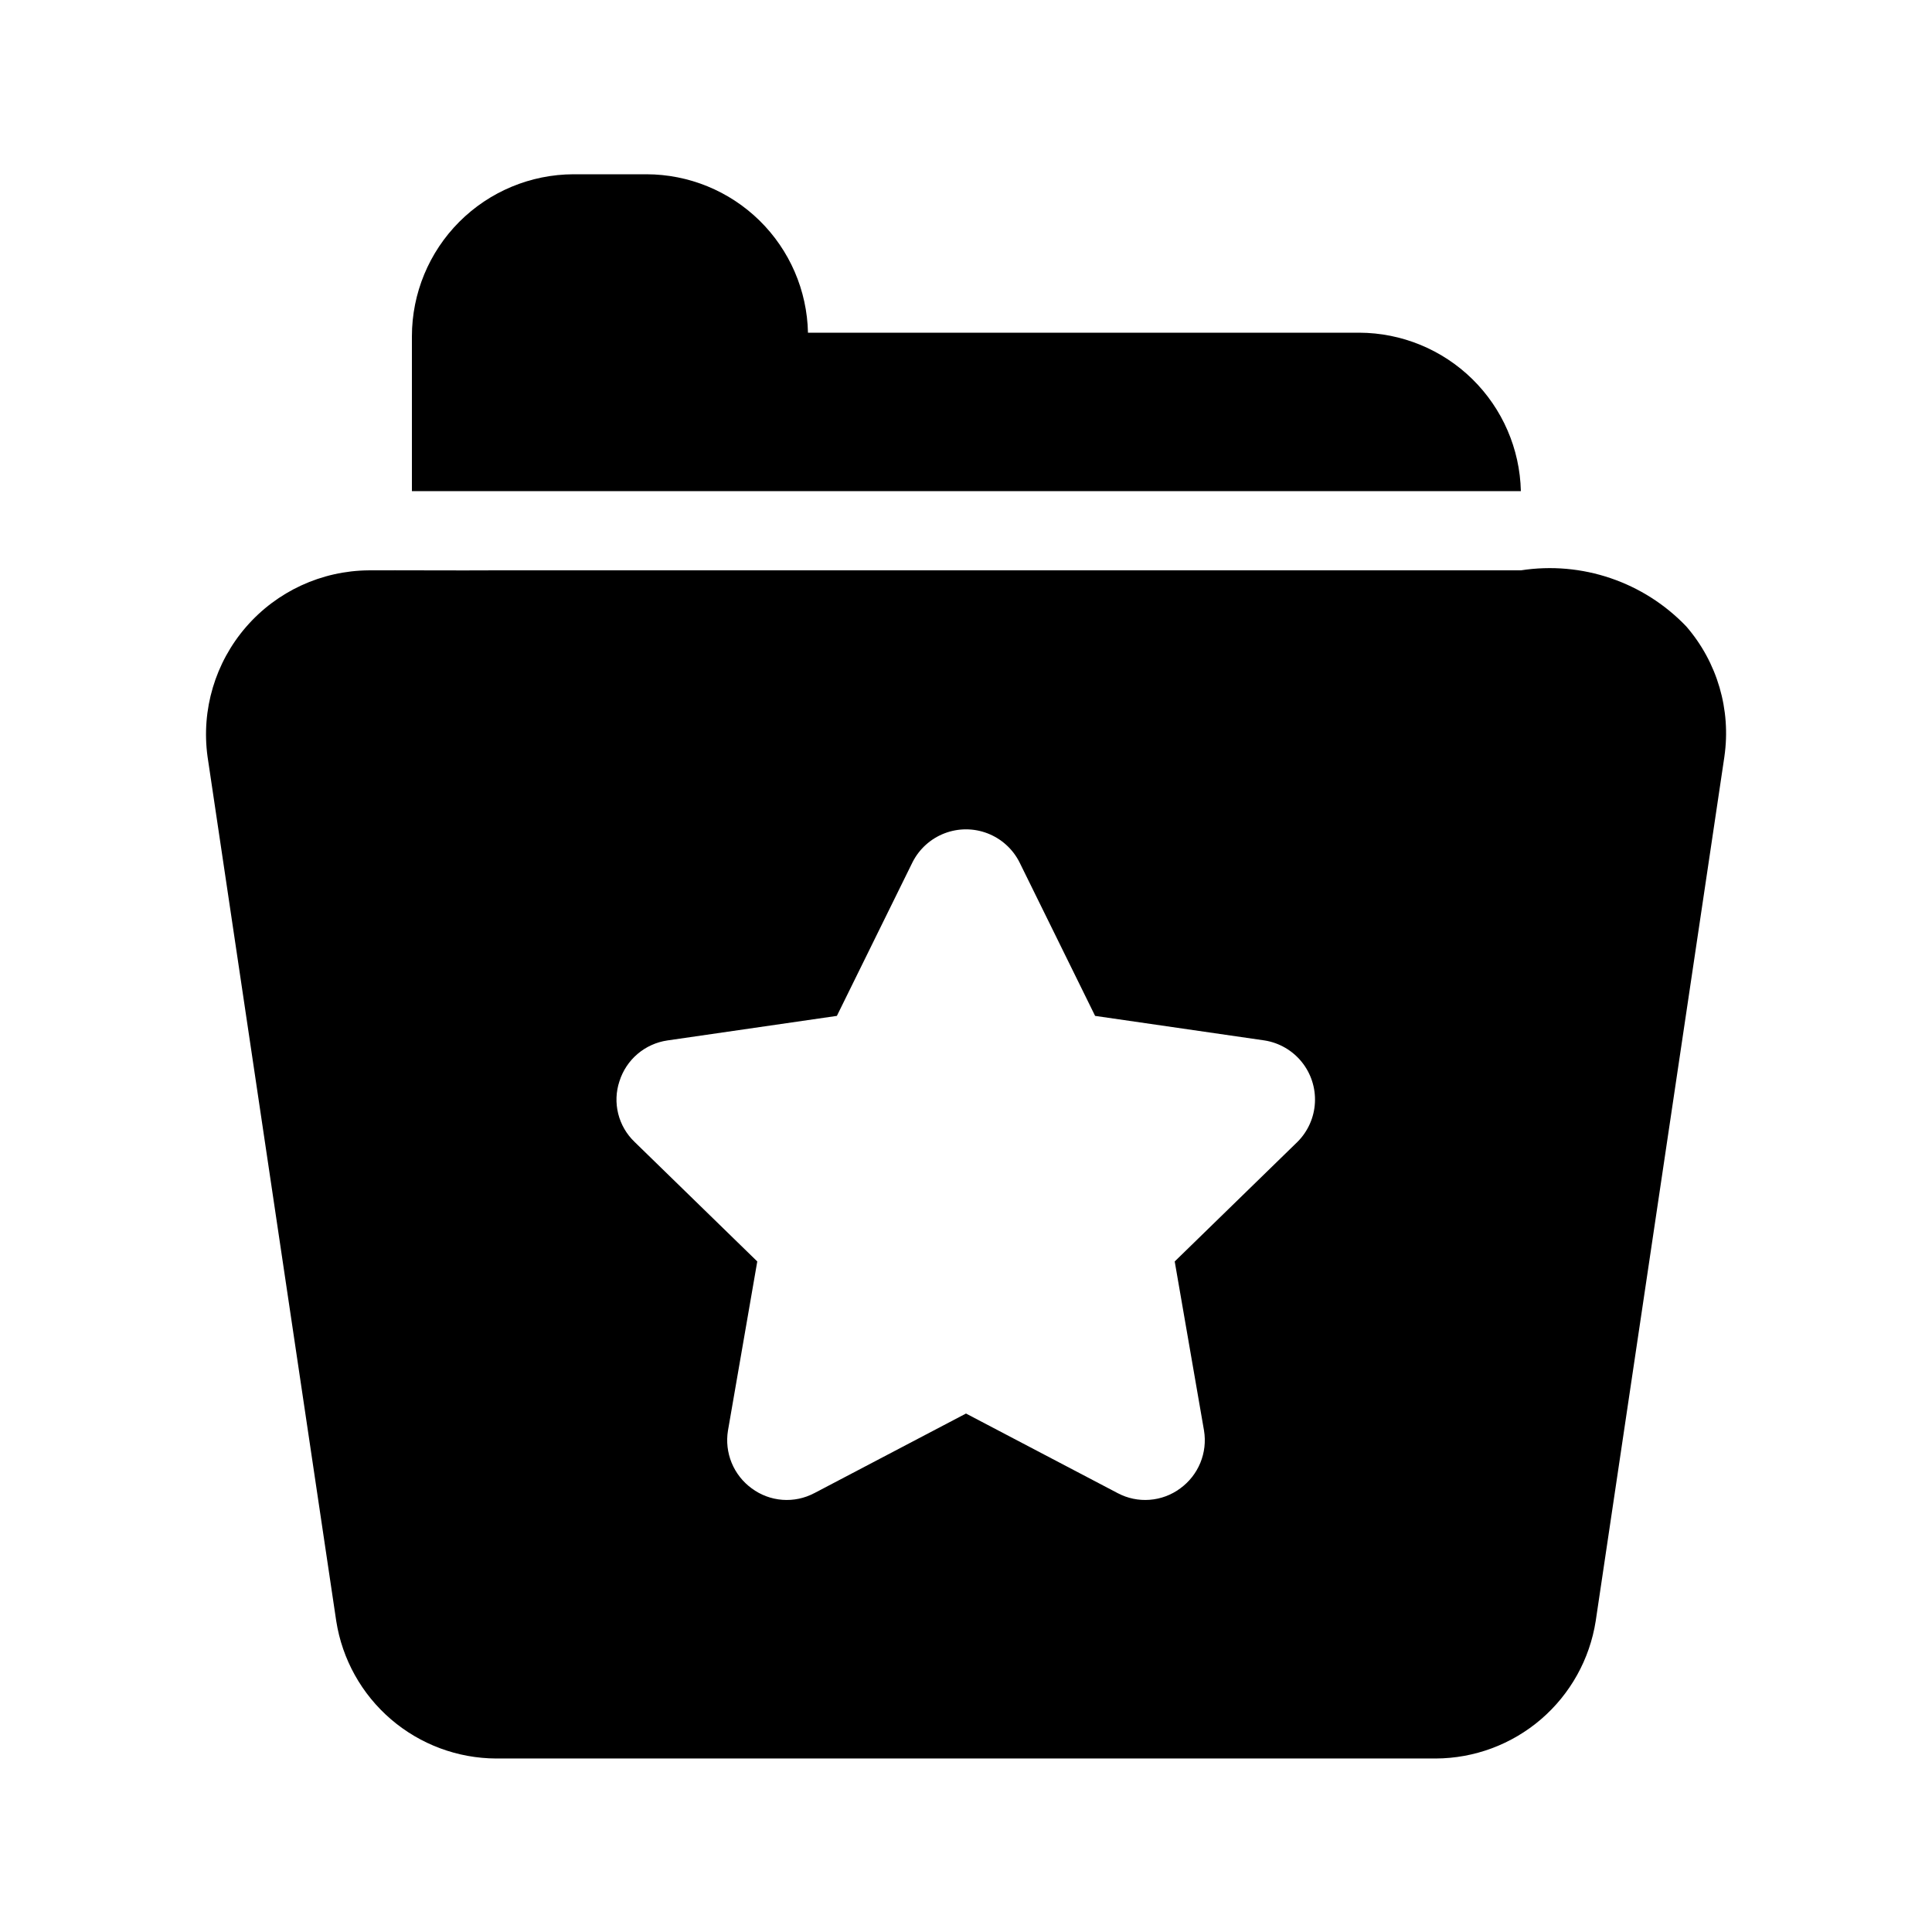 <?xml version="1.0" encoding="UTF-8"?>
<!-- Uploaded to: SVG Repo, www.svgrepo.com, Generator: SVG Repo Mixer Tools -->
<svg fill="#000000" width="800px" height="800px" version="1.1" viewBox="144 144 512 512" xmlns="http://www.w3.org/2000/svg">
 <path d="m590.92 310.05c-11.305-11.844-27.691-17.41-43.875-14.902h-272.9c-6.894 0.062-25.609-0.047-32.434 0h0.004c-12.492 0.098-24.336 5.562-32.512 15.008-8.176 9.441-11.895 21.945-10.207 34.324l34.113 229.12c1.582 10.121 6.719 19.348 14.492 26.023 7.769 6.676 17.664 10.363 27.91 10.398h248.96c10.246-0.035 20.141-3.723 27.914-10.398 7.769-6.676 12.906-15.902 14.492-26.023l34.113-229.13h-0.004c1.789-12.391-1.887-24.953-10.074-34.426zm-103.07 136.55-32.539 31.699 7.766 44.816c0.473 2.887 0.137 5.848-0.977 8.555-1.113 2.703-2.953 5.047-5.32 6.769-2.363 1.754-5.176 2.801-8.109 3.023-2.934 0.227-5.871-0.387-8.473-1.766l-40.199-21.094-40.199 21.098-0.004-0.004c-2.598 1.379-5.535 1.992-8.473 1.77-2.934-0.223-5.746-1.273-8.109-3.027-2.367-1.723-4.207-4.066-5.32-6.769-1.109-2.707-1.449-5.668-0.977-8.555l7.766-44.816-32.539-31.699h0.004c-2.117-2.027-3.613-4.609-4.32-7.453s-0.594-5.828 0.332-8.605c0.887-2.816 2.547-5.32 4.793-7.234 2.246-1.91 4.988-3.152 7.906-3.578l44.922-6.508 20.047-40.723c1.777-3.512 4.793-6.238 8.465-7.652 3.672-1.414 7.738-1.414 11.41 0 3.672 1.414 6.688 4.141 8.465 7.652l20.047 40.723 44.922 6.508h0.004c3.863 0.617 7.367 2.644 9.828 5.691s3.707 6.894 3.5 10.805c-0.203 3.91-1.852 7.606-4.617 10.375zm59.199-172.45h-293.89v-41.039c0.008-11.367 4.519-22.266 12.543-30.312 8.027-8.043 18.914-12.582 30.281-12.617h19.312c11.207 0.012 21.969 4.41 29.973 12.258 8.004 7.848 12.617 18.52 12.852 29.727h146.1c11.203 0.035 21.949 4.445 29.949 12.285 7.996 7.844 12.617 18.5 12.875 29.699z"/>
</svg>